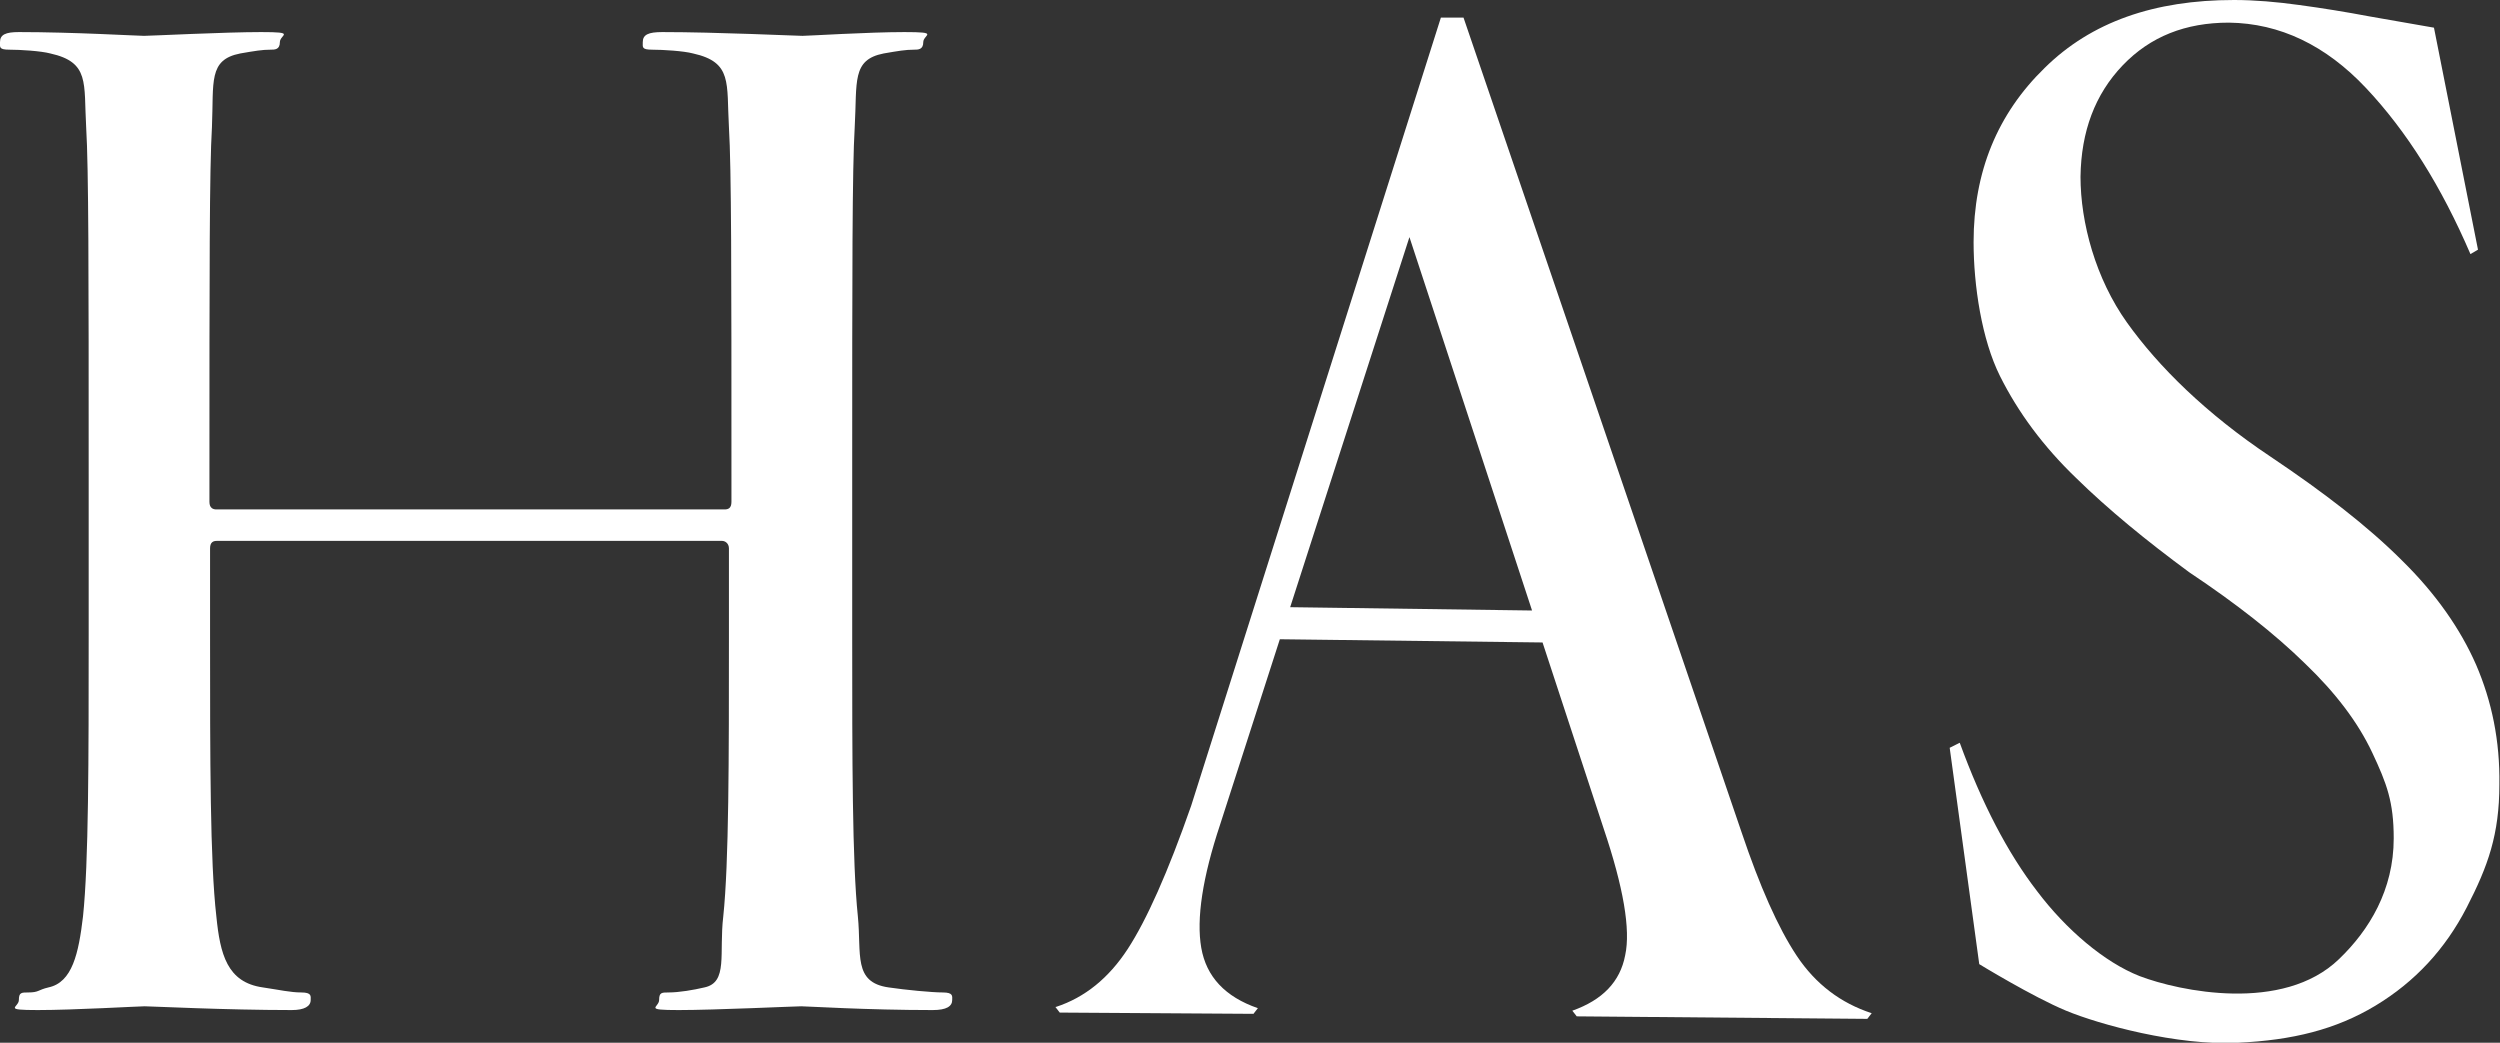 <?xml version="1.0" encoding="UTF-8"?>
<svg id="b" xmlns="http://www.w3.org/2000/svg" version="1.1" viewBox="0 0 397.5 165.8">
  <rect x="0" y="0" width="397.5" height="165.8" fill="#333333" stroke="none"/>
  <!-- Generator: Adobe Illustrator 29.2.1, SVG Export Plug-In . SVG Version: 2.1.0 Build 116)  -->
  <defs>
    <style>
      .st0 {
        fill: #fff;
      }
    </style>
  </defs>
  <g id="c">
    <path class="st0" d="M115.2,81c.6,0,1.1-.2,1.1-1.2v-4.3c0-32.1,0-48.7-.4-55.3-.4-7,.6-10.3-5.7-11.7-1.5-.4-4.8-.6-6.5-.6s-1.5-.4-1.5-1.2c0-1.2.9-1.6,3.1-1.6,8.6,0,21.4.6,22.3.6s10.5-.6,16.2-.6,3,.4,3,1.6-.8,1.2-1.5,1.2c-1.3,0-2.5.2-4.8.6-5.1,1-4.2,4.5-4.6,11.7-.4,6.6-.4,23.2-.4,55.3v25.5c0,19.8,0,36,.9,44.7.6,6-.8,10.5,4.9,11.3,2.7.4,6.9.8,8.6.8s1.5.6,1.5,1.2c0,1-.9,1.6-3.1,1.6-10.5,0-20-.6-20.9-.6s-13.8.6-19.5.6-3.1-.4-3.1-1.6.4-1.2,1.5-1.2c1.7,0,4-.4,5.7-.8,3.8-.8,2.3-5.4,3-11.3.9-8.6.9-24.9.9-44.7v-13.8c0-.8-.6-1.2-1.1-1.2H34.5c-.6,0-1.1.2-1.1,1.2v13.8c0,19.8,0,36,1,44.7.6,6,1.7,10.5,7.4,11.3,2.7.4,4.4.8,6.1.8s1.5.6,1.5,1.2c0,1-1,1.6-3,1.6-10.5,0-22.5-.6-23.4-.6s-11.3.6-17,.6-3-.4-3-1.6.4-1.2,1.5-1.2c1.7,0,1.5-.4,3.2-.8,3.8-.8,4.8-5.4,5.5-11.3.9-8.6.9-24.9.9-44.7v-25.5c0-32.1,0-48.7-.4-55.3-.4-7,.6-10.3-5.7-11.7-1.5-.4-4.8-.6-6.5-.6s-1.5-.4-1.5-1.2c0-1.2.9-1.6,3-1.6,8.6,0,18.9.6,19.9.6s12.9-.6,18.6-.6,3,.4,3,1.6-.8,1.2-1.5,1.2c-1.3,0-2.5.2-4.8.6-5.1,1-4.2,4.5-4.5,11.7-.4,6.6-.4,23.2-.4,55.3v4.3c0,1,.6,1.2,1.1,1.2h80.7Z"/>
    <path class="st0" d="M167.9,160.1c4.6-1.5,8.4-4.6,11.4-9.2s6.4-12.2,10.1-22.8L229.1,2.8h3.6l44.2,129.5c2.9,8.6,5.8,15.2,8.8,19.7s7,7.5,11.9,9.1l-.7.9-46.2-.4-.7-.9c4.8-1.7,7.6-4.6,8.4-8.8.9-4.1-.3-10.9-3.4-20.1l-30.9-94.1-30.1,93.4c-2.8,8.4-3.8,15-3,19.6.8,4.6,3.8,7.8,9,9.6l-.7.9-30.8-.2-.7-.9h0ZM200.3,101.5l1.7-5,43.8.6,3.3,5.1-48.9-.6Z"/>
    <path class="st0" d="M311.6,118.1c3.5,9.6,7.6,17.5,12.3,23.6,4.6,6.1,10.7,11.3,16.3,13.5,6.3,2.4,22.8,5.9,31.7-2.7,4.8-4.6,8.7-11,8.7-19.2,0-5.8-1.1-8.7-3.4-13.6s-5.9-9.6-10.7-14.2c-4.8-4.7-10.9-9.5-18.4-14.5-6.8-5-12.9-10-18-15-5.2-5-9.2-10.4-12.1-16.2s-4.2-14.4-4.2-21.3c0-11.2,3.8-20.4,11.3-27.7C332.5,3.5,342.5,0,355.2,0c3.3,0,6.8.3,10.4.8,3.7.5,7.4,1.1,11.1,1.8l10.3,1.8,7,35.3-1.2.7c-4.6-10.7-10.1-19.5-16.6-26.4-6.4-6.8-13.7-10.3-21.8-10.4-6.9,0-12.5,2.2-16.9,6.8s-6.6,10.5-6.7,17.7c0,7.3,2.4,16.2,7.4,23.2,5,7,12.6,14.5,22.8,21.3,8.5,5.7,15.5,11.1,20.9,16.5,5.4,5.3,9.3,10.9,11.8,16.6,2.5,5.8,3.8,12.1,3.7,19,0,8-1.8,13-5.2,19.6-3.4,6.6-8.2,11.8-14.5,15.6-6.3,3.8-13.2,5.5-21.9,5.9-9.6.5-22-2.9-27.3-5.1s-13.8-7.4-13.8-7.4l-4.7-34.4,1.4-.7h0Z"/>
  </g>
</svg>